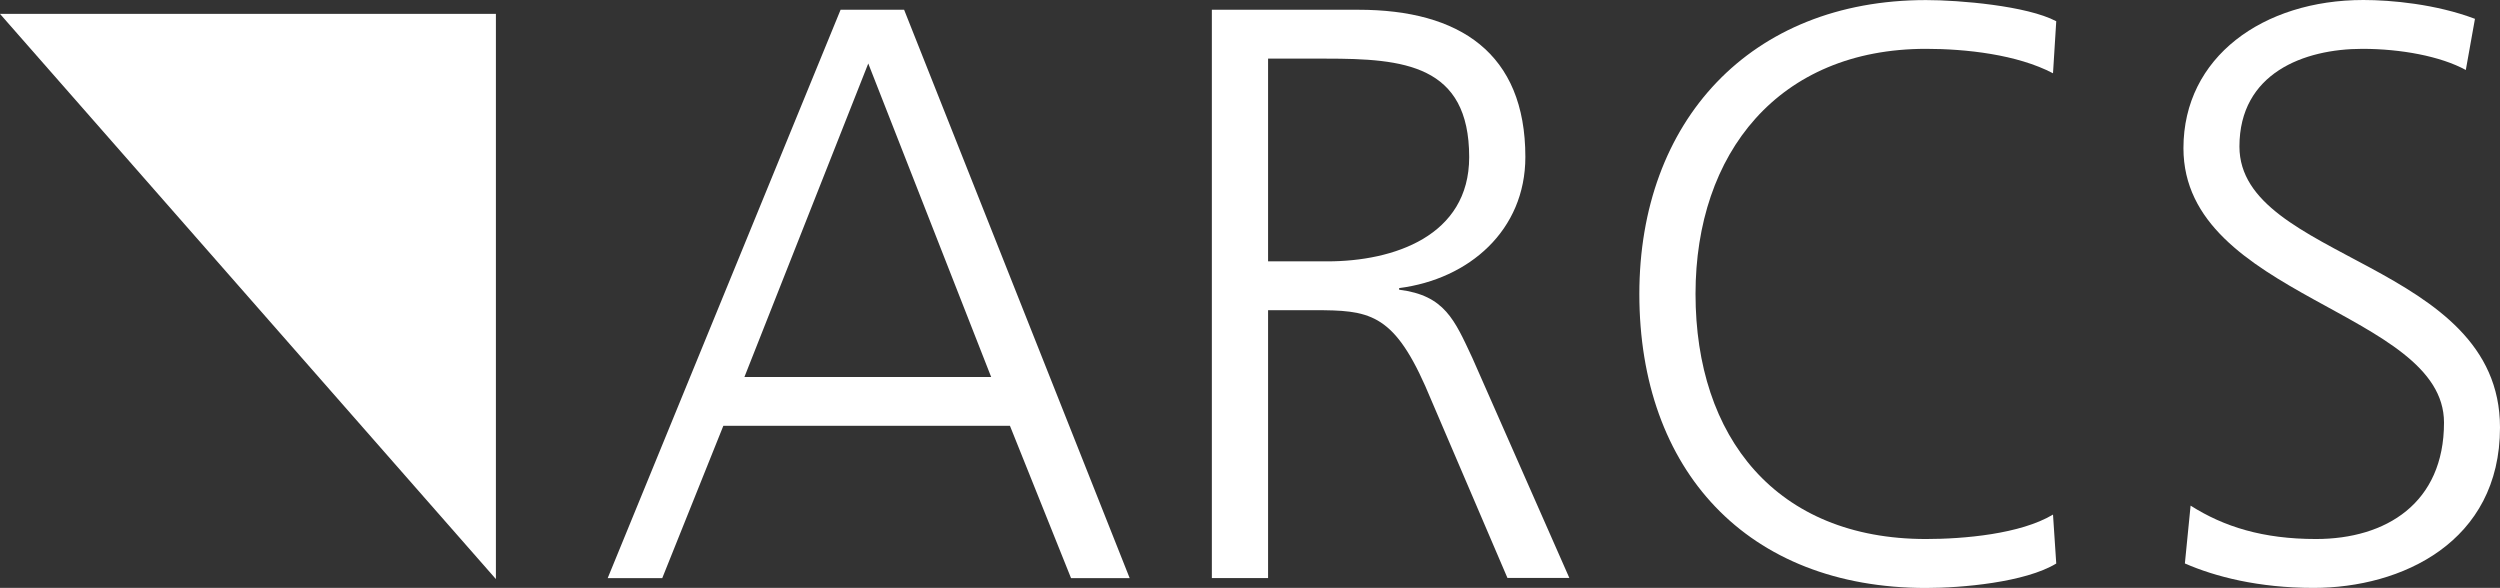 <svg id="ARCS" xmlns="http://www.w3.org/2000/svg" viewBox="0 0 663.94 156.13"><rect x="0" y="0" width="663.94" height="156.13" fill="#333333" stroke="none"/><defs><style>.cls-1{fill:#fff;}.cls-2{fill:#fff;}</style></defs><title>logo</title><path class="cls-1" d="M229.54,3.9h16.87l59.9,150.94H290.74L274.52,114.4H198.4l-16.22,40.44H167.69Zm7.35,14.27L204,101.43h65.53Z" transform="translate(-6.3 -1.31)"/><path class="cls-1" d="M328.14,3.9h38.93C393.88,3.9,411.4,15.36,411.4,43c0,19.46-14.92,32.44-33.52,34.82v.43c12.11,1.51,14.71,8,19.46,18.16l25.74,58.39H406.64l-21.84-51c-8.65-19.47-15.14-20.11-29.41-20.11H343.07v71.14H328.14Zm14.93,66.82h15.78c17.52,0,37.63-6.7,37.63-27.68,0-24.65-17.52-26.16-38.06-26.16H343.07Z" transform="translate(-6.3 -1.31)"/><path class="cls-1" d="M551.53,20.77c-9.52-5-23.14-6.49-33.74-6.49-39.14,0-61.2,27.68-61.2,65.09,0,38.06,21.41,65.09,61.2,65.09,10,0,25.09-1.3,33.74-6.49l.86,13c-8.22,5-25.08,6.49-34.6,6.49-47.57,0-76.12-31.36-76.12-78.07,0-45.84,29.41-78.06,76.12-78.06,8.87,0,26.82,1.51,34.6,5.62Z" transform="translate(-6.3 -1.31)"/><path class="cls-1" d="M588.07,135.59c8.86,5.63,19.24,8.87,33.3,8.87,18.6,0,34-9.51,34-30.92,0-29.63-69.2-33.3-69.2-72.88,0-24.22,21.19-39.35,47.79-39.35,7.35,0,19.25,1.08,29.63,5L661.16,19.9c-6.7-3.67-17.3-5.62-27.46-5.62-15.58,0-32.66,6.49-32.66,25.95,0,30.27,69.2,30.49,69.2,74.6,0,30.5-26.16,42.61-49.52,42.61-14.7,0-26.17-3-34.17-6.49Z" transform="translate(-6.3 -1.31)"/><polygon class="cls-2" points="0 3.69 131.7 153.79 131.7 3.69 0 3.69"/></svg>